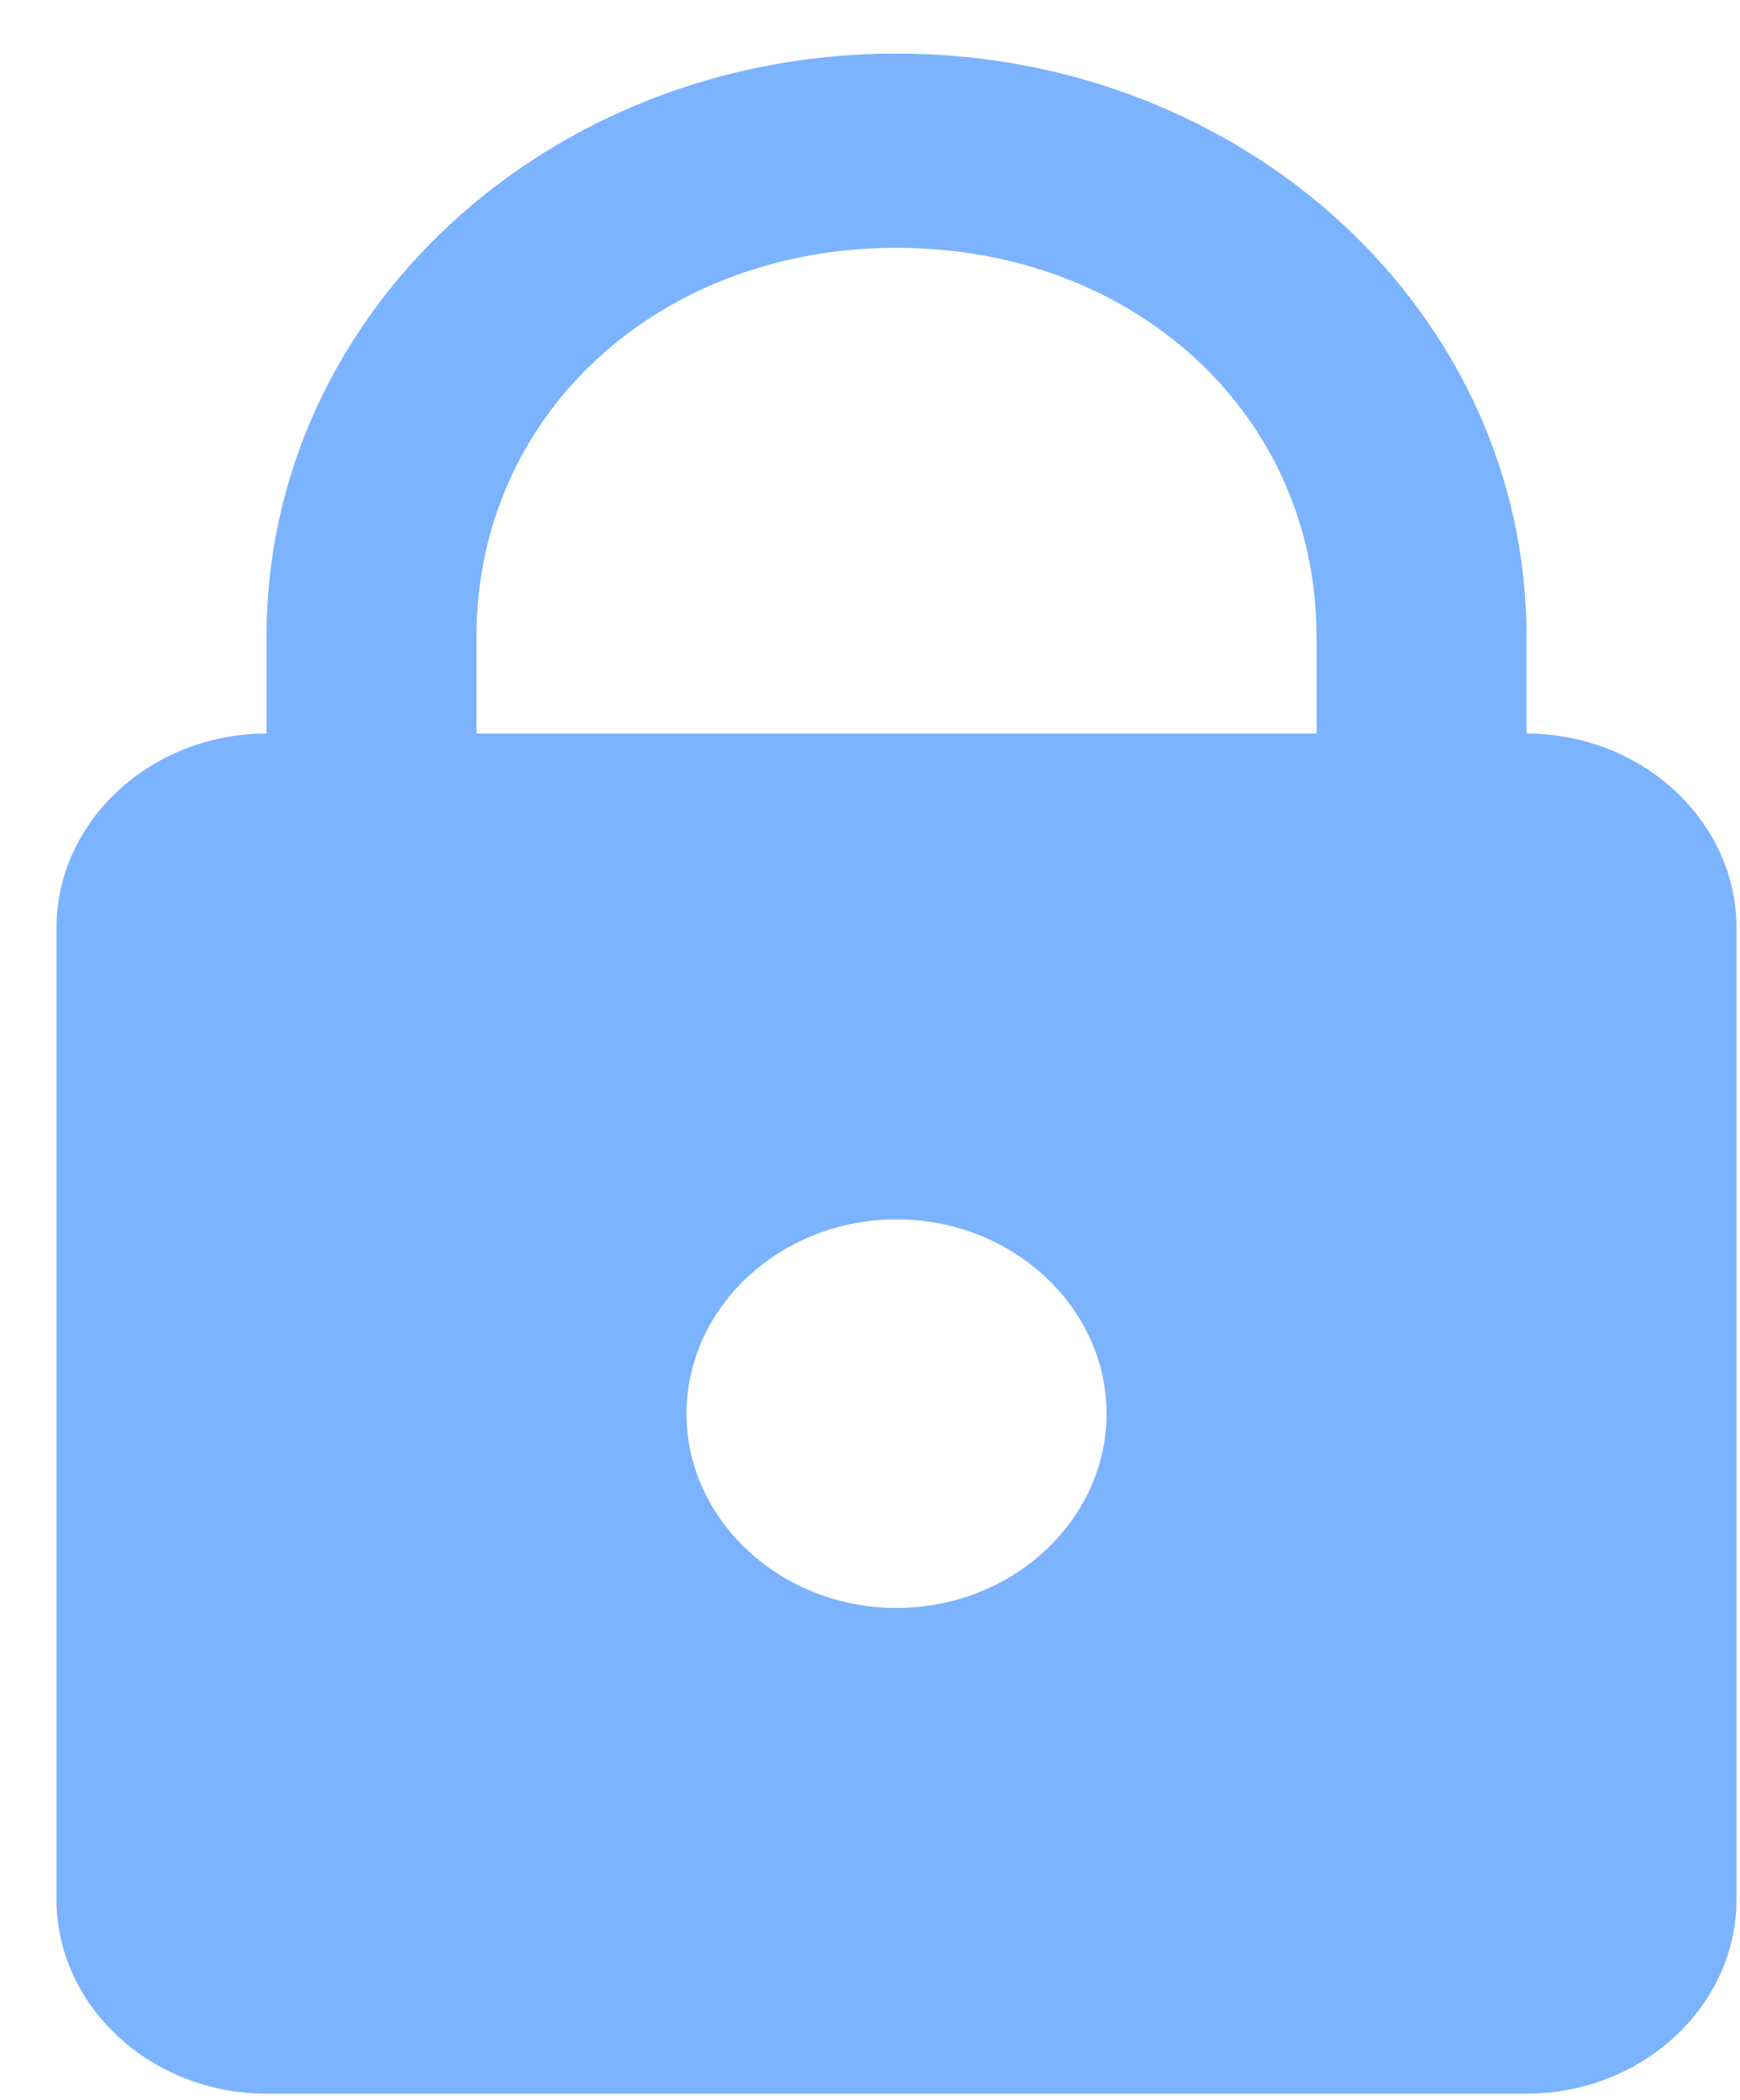 <svg width="29" height="35" viewBox="0 0 29 35" fill="none" xmlns="http://www.w3.org/2000/svg">
<path d="M14.942 0.892C9.125 0.892 4.442 5.225 4.442 10.606V12.225C2.517 12.225 0.942 13.683 0.942 15.463V31.654C0.942 33.435 2.517 34.892 4.442 34.892H25.442C27.367 34.892 28.942 33.435 28.942 31.654V15.463C28.942 13.683 27.367 12.225 25.442 12.225V10.606C25.442 5.225 20.759 0.892 14.942 0.892ZM14.942 4.13C18.925 4.13 21.942 6.921 21.942 10.606V12.225H7.942V10.606C7.942 6.921 10.959 4.13 14.942 4.13ZM14.942 20.321C16.867 20.321 18.442 21.778 18.442 23.559C18.442 25.34 16.867 26.797 14.942 26.797C13.017 26.797 11.442 25.34 11.442 23.559C11.442 21.778 13.017 20.321 14.942 20.321Z" fill="#7CB3FF"/>
</svg>
